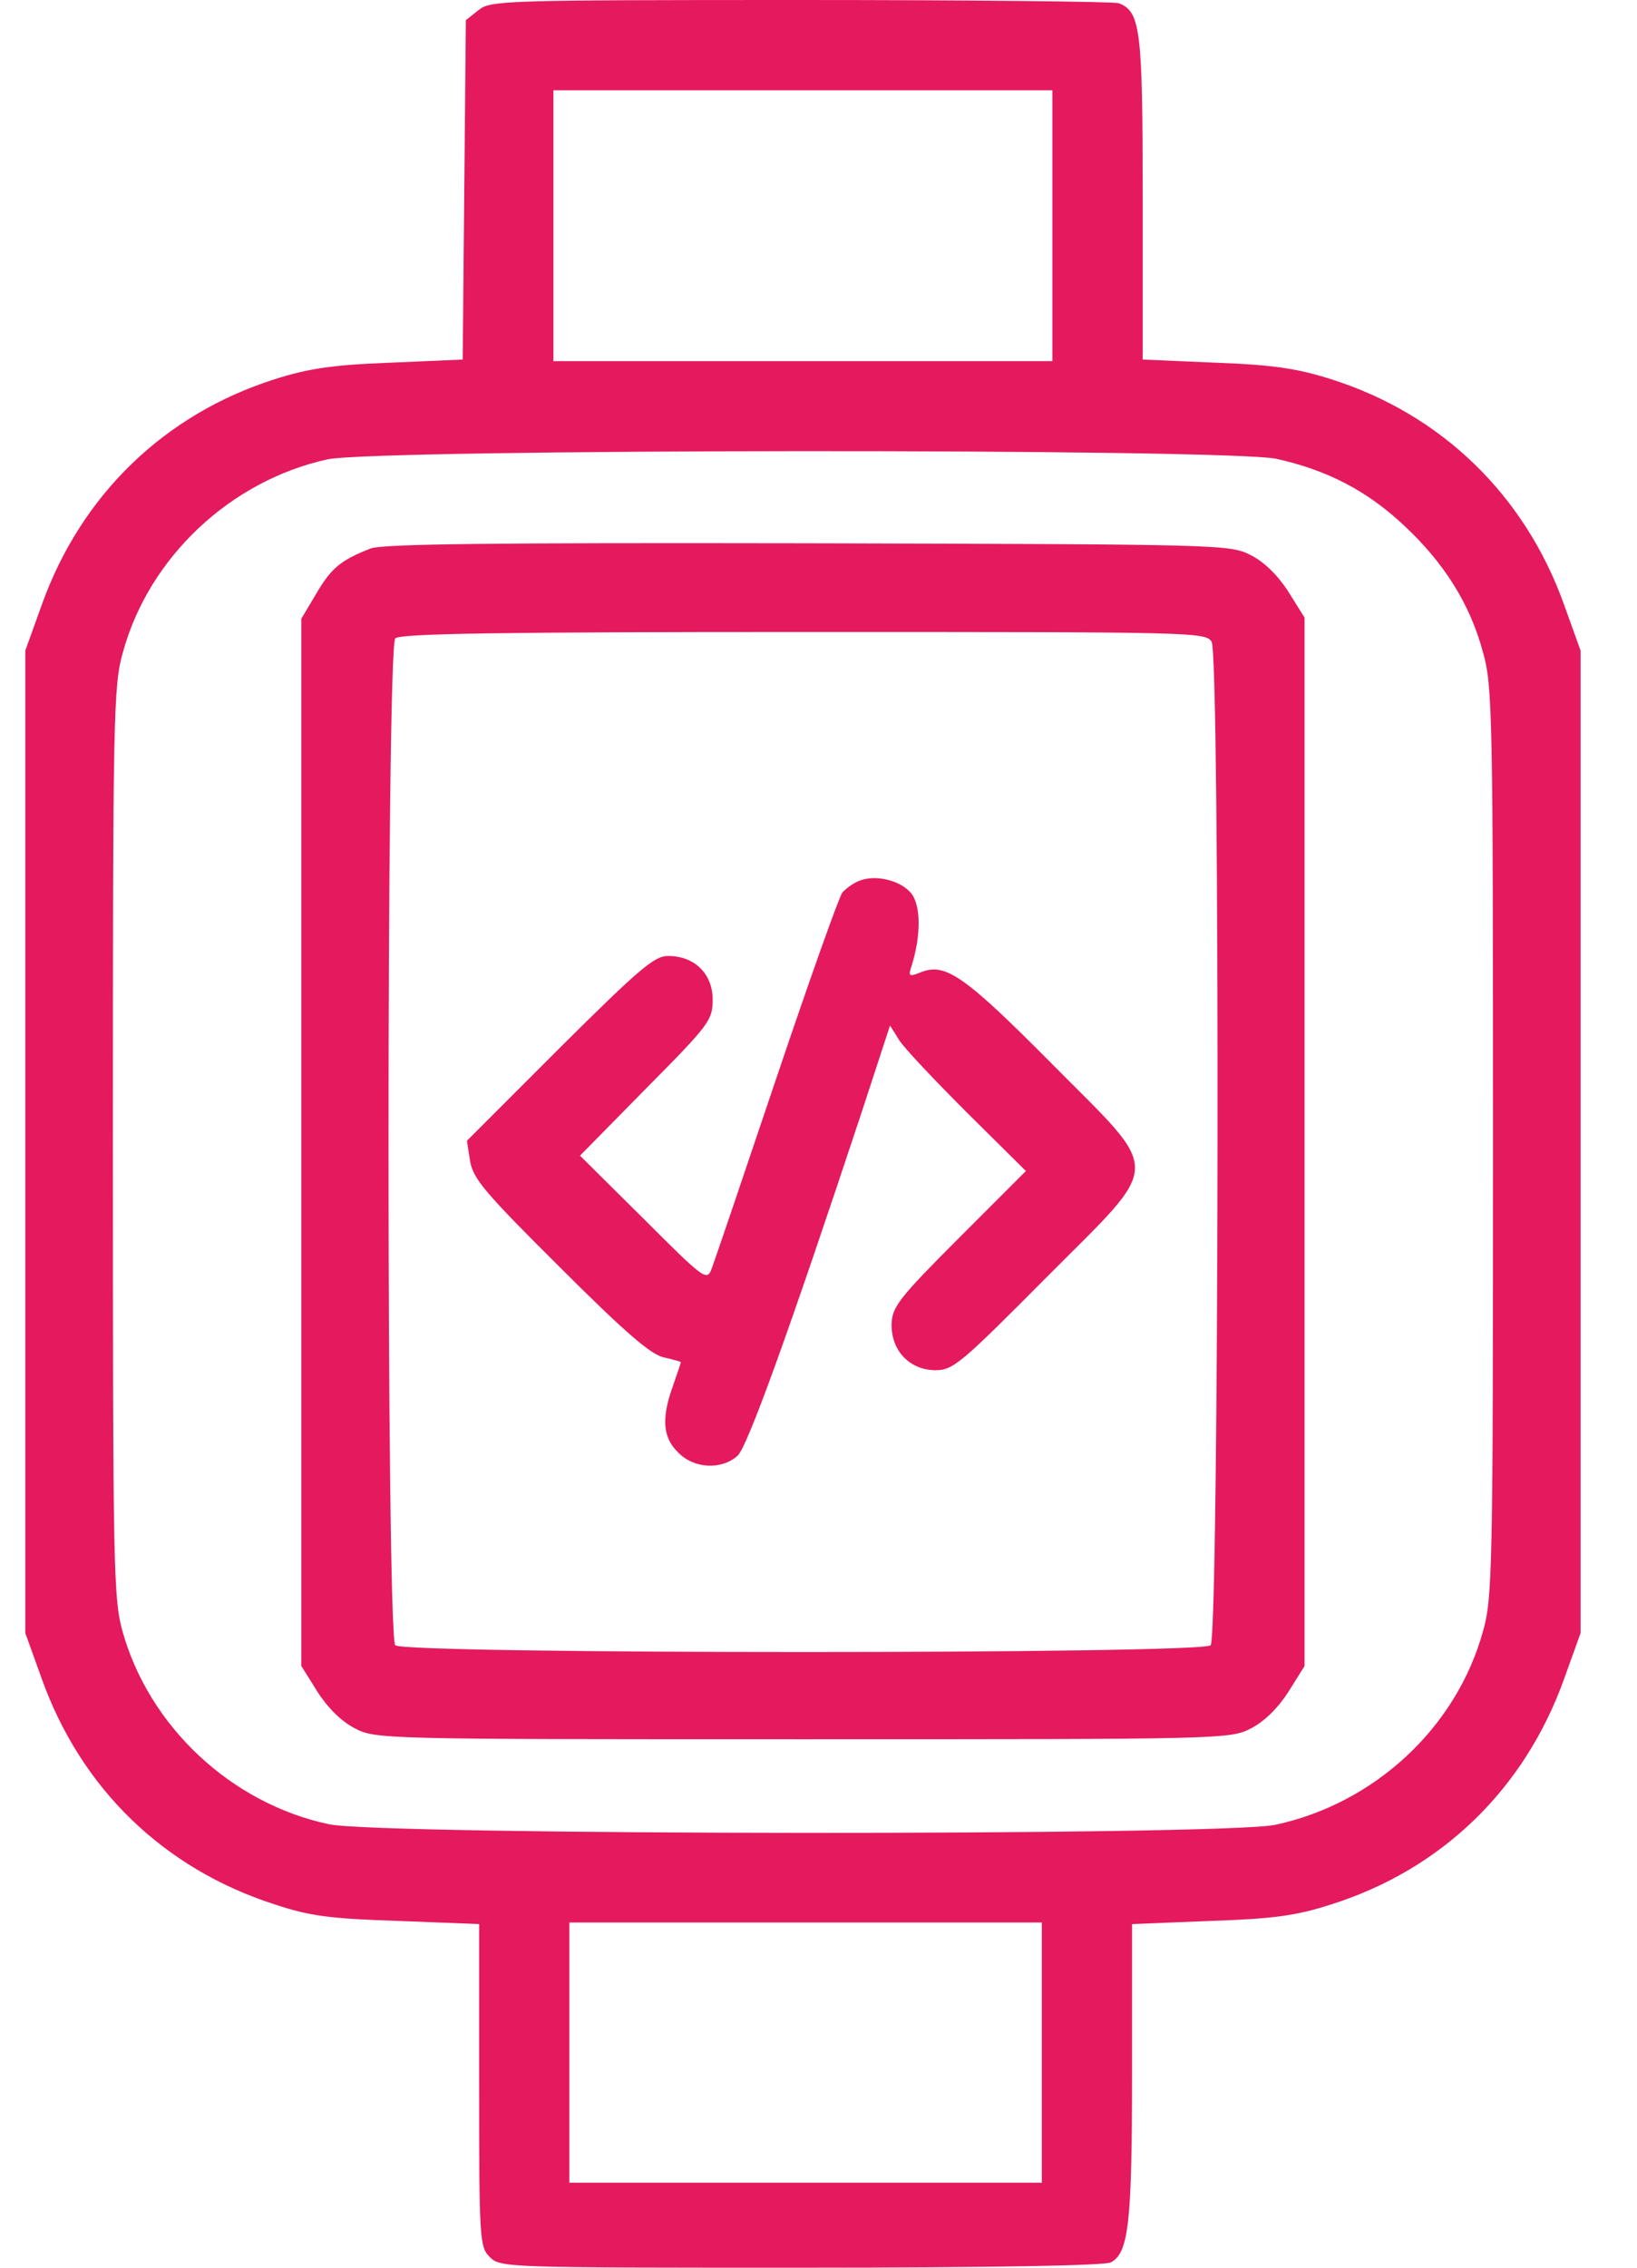 <svg width="26" height="36" viewBox="0 0 26 36" fill="none" xmlns="http://www.w3.org/2000/svg">
<path d="M7.602 0.16L7.399 0.32L7.374 3.018L7.349 5.708L6.194 5.758C5.283 5.792 4.895 5.851 4.364 6.02C2.611 6.576 1.287 7.858 0.663 9.603L0.402 10.328V18.127V25.925L0.663 26.65C1.287 28.395 2.602 29.668 4.364 30.233C4.921 30.419 5.258 30.461 6.329 30.495L7.61 30.545V33.1C7.61 35.553 7.618 35.671 7.779 35.831C7.947 36 8.057 36 12.719 36C15.771 36 17.542 35.966 17.643 35.916C17.93 35.764 17.98 35.275 17.98 32.872V30.545L19.228 30.495C20.24 30.461 20.594 30.41 21.142 30.233C22.904 29.677 24.219 28.395 24.843 26.65L25.104 25.925V18.127V10.328L24.843 9.603C24.219 7.858 22.895 6.576 21.142 6.02C20.61 5.851 20.223 5.792 19.312 5.758L18.149 5.708V3.145C18.149 0.464 18.115 0.185 17.769 0.051C17.693 0.025 15.417 1.10269e-06 12.711 1.10269e-06C7.998 1.10269e-06 7.787 0.008 7.602 0.16ZM16.715 3.583V5.733H12.753H8.79V3.583V1.433H12.753H16.715V3.583ZM20.273 7.284C21.074 7.461 21.715 7.79 22.305 8.347C22.937 8.937 23.351 9.594 23.553 10.353C23.705 10.876 23.713 11.356 23.713 18.127C23.713 24.896 23.705 25.377 23.553 25.9C23.131 27.426 21.833 28.631 20.256 28.969C19.439 29.146 6.05 29.137 5.224 28.96C3.673 28.631 2.366 27.409 1.944 25.891C1.801 25.377 1.793 24.854 1.793 18.127C1.793 11.356 1.801 10.876 1.953 10.353C2.366 8.844 3.664 7.63 5.199 7.293C5.974 7.124 19.472 7.116 20.273 7.284ZM16.547 32.586V34.651H12.795H9.043V32.586V30.52H12.795H16.547V32.586Z" fill="#E5195E"/>
<path d="M5.882 8.709C5.41 8.894 5.258 9.021 5.022 9.426L4.786 9.822V18.135V26.448L5.039 26.852C5.199 27.105 5.418 27.324 5.629 27.434C5.966 27.611 6.033 27.611 12.753 27.611C19.472 27.611 19.54 27.611 19.877 27.434C20.088 27.324 20.307 27.105 20.467 26.852L20.72 26.448V18.126V9.805L20.467 9.4C20.307 9.147 20.088 8.928 19.877 8.819C19.54 8.642 19.455 8.642 12.837 8.625C7.846 8.616 6.067 8.633 5.882 8.709ZM19.245 10.193C19.38 10.446 19.363 25.984 19.228 26.119C19.084 26.262 6.421 26.262 6.278 26.119C6.135 25.976 6.135 10.277 6.278 10.134C6.354 10.058 7.914 10.033 12.77 10.033C18.992 10.033 19.16 10.033 19.245 10.193Z" fill="#E5195E"/>
<path d="M13.638 13.987C13.537 14.029 13.427 14.113 13.377 14.172C13.326 14.24 12.854 15.563 12.331 17.115C11.809 18.666 11.345 20.032 11.303 20.141C11.227 20.344 11.185 20.31 10.223 19.349L9.212 18.346L10.266 17.275C11.269 16.263 11.319 16.196 11.319 15.867C11.319 15.462 11.033 15.176 10.611 15.176C10.392 15.176 10.156 15.378 8.883 16.643L7.416 18.11L7.467 18.438C7.517 18.717 7.711 18.944 8.9 20.125C9.928 21.153 10.341 21.507 10.544 21.549C10.696 21.583 10.814 21.617 10.814 21.625C10.814 21.634 10.755 21.811 10.687 22.005C10.502 22.519 10.527 22.823 10.771 23.058C11.024 23.32 11.463 23.337 11.716 23.109C11.876 22.957 12.55 21.086 13.689 17.646L14.136 16.28L14.279 16.508C14.355 16.634 14.844 17.148 15.358 17.663L16.294 18.59L15.232 19.652C14.279 20.605 14.169 20.748 14.161 21.018C14.152 21.44 14.447 21.752 14.861 21.752C15.139 21.752 15.265 21.642 16.623 20.276C18.486 18.405 18.477 18.674 16.698 16.879C15.333 15.504 15.021 15.285 14.641 15.429C14.431 15.513 14.422 15.504 14.481 15.327C14.633 14.83 14.624 14.375 14.473 14.181C14.296 13.97 13.891 13.877 13.638 13.987Z" fill="#E5195E"/>
</svg>

